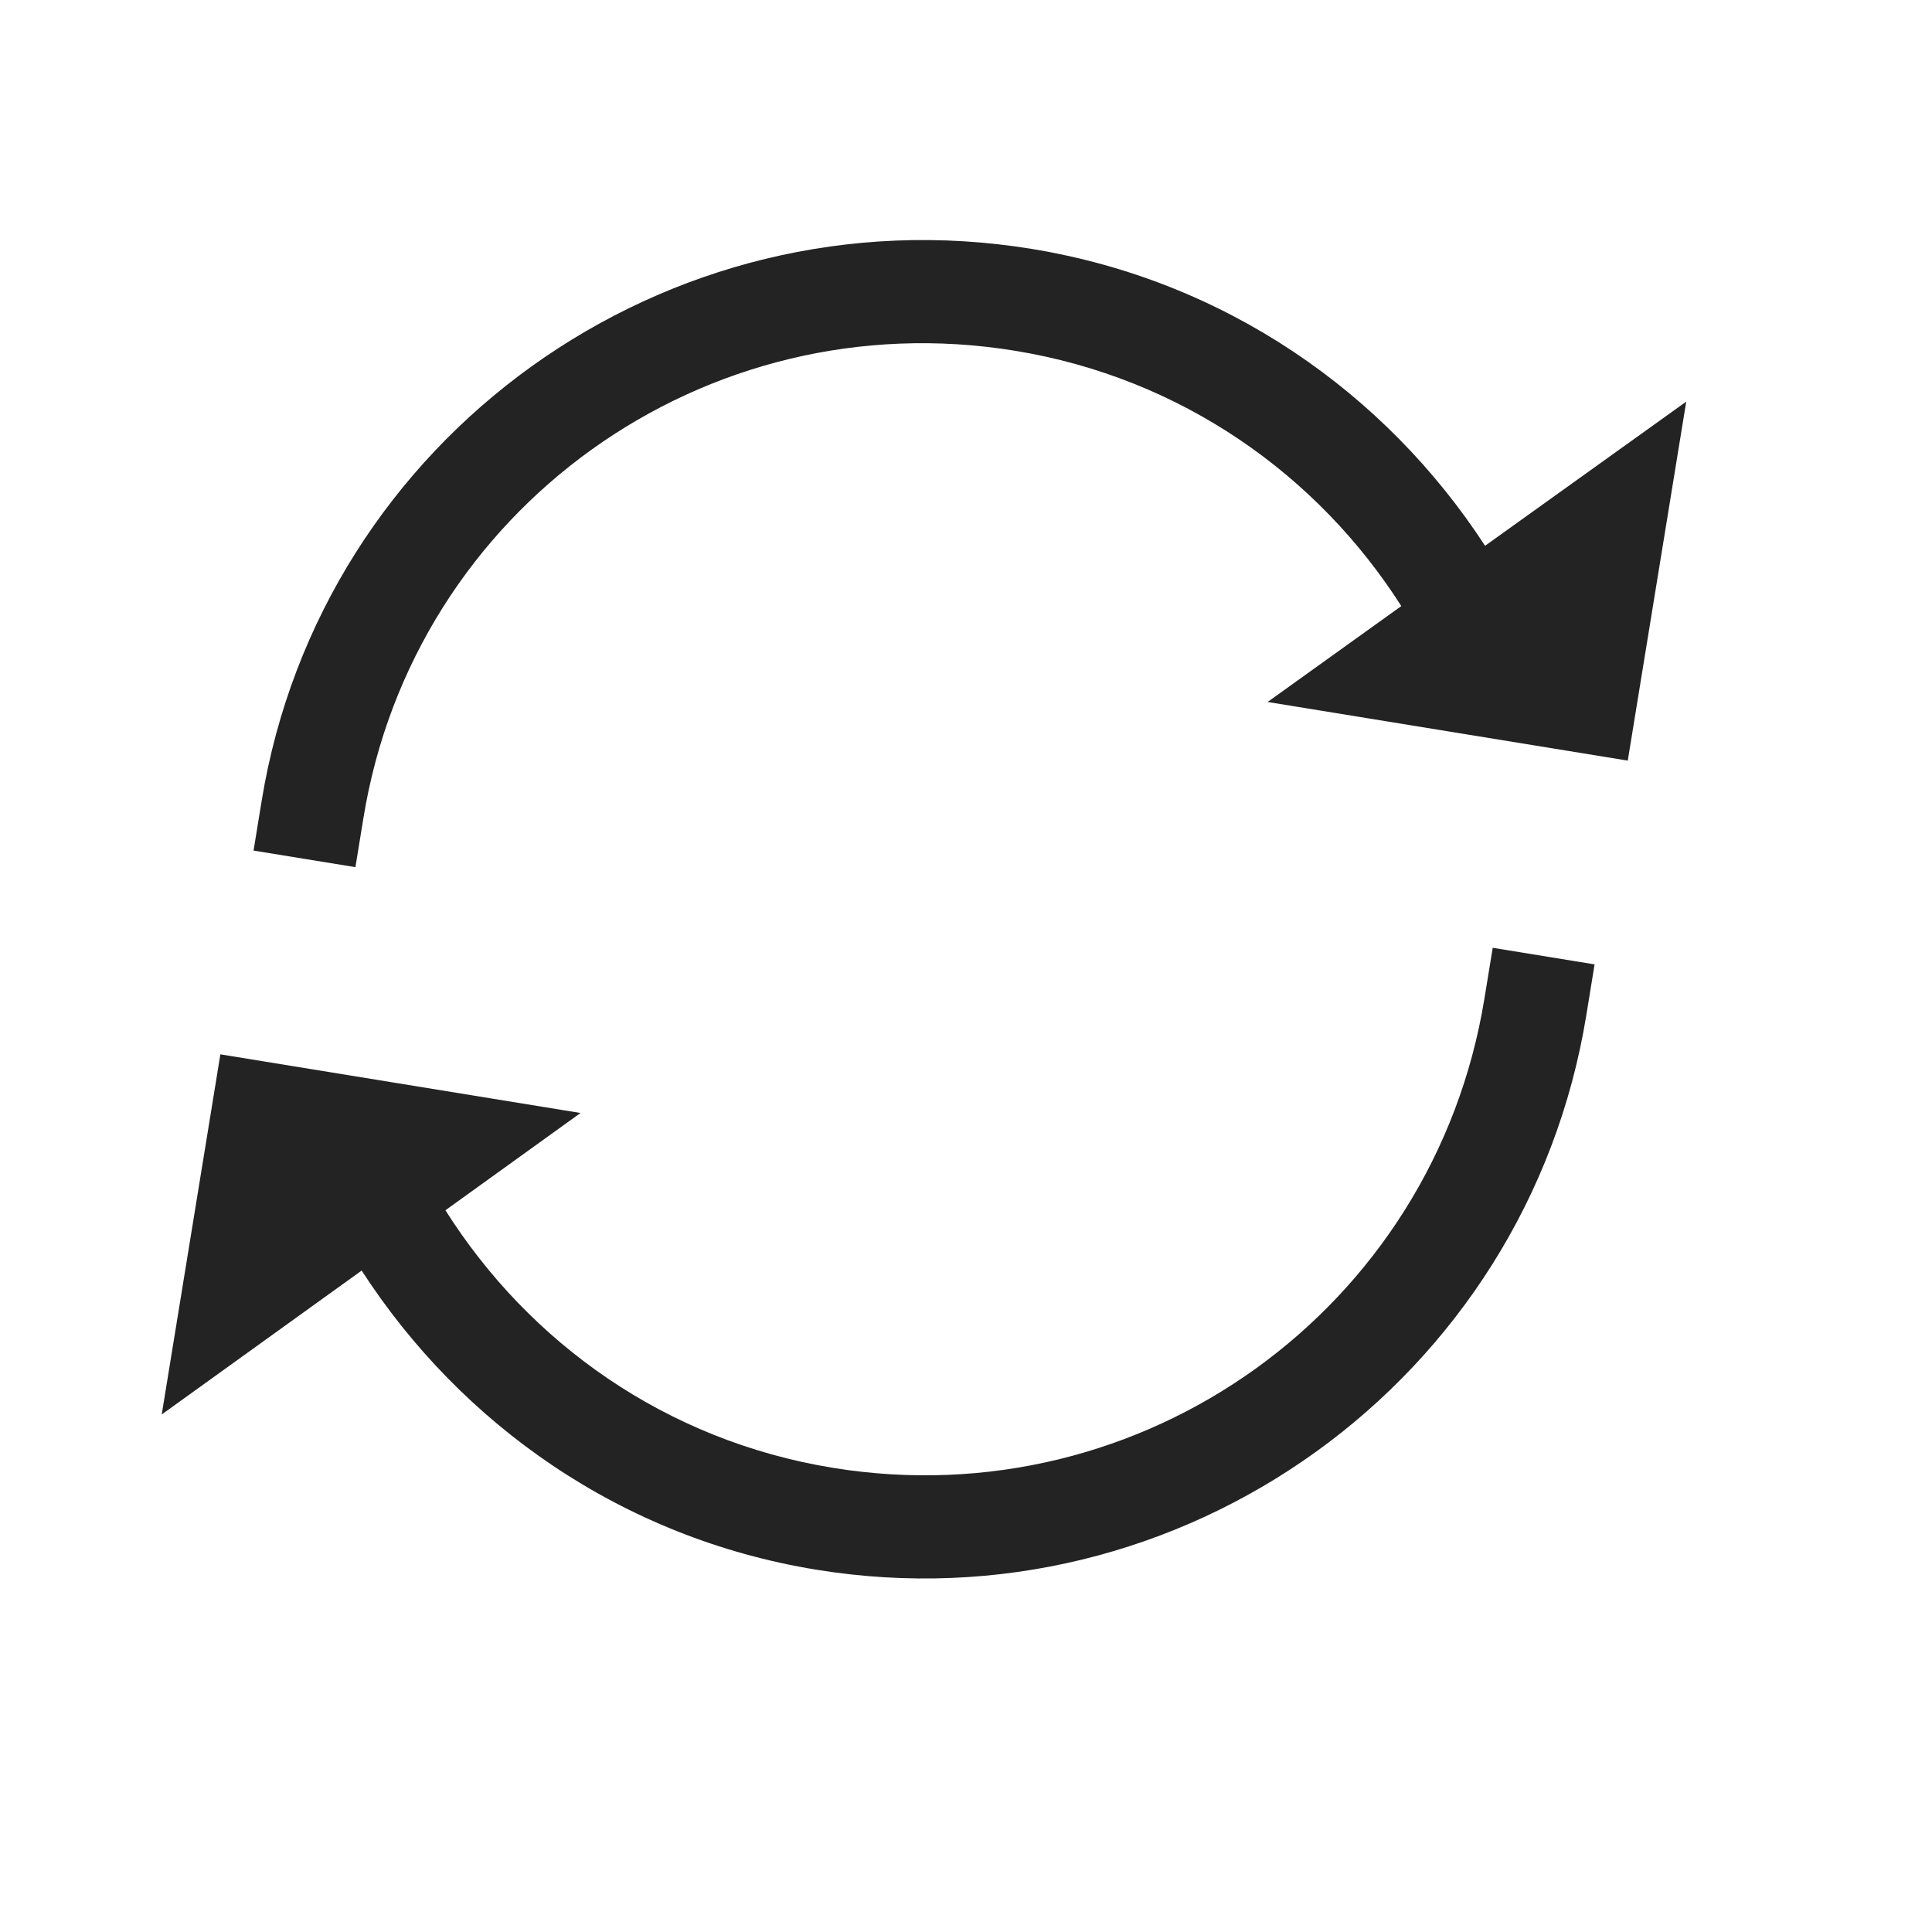 <svg width="62" height="62" viewBox="0 0 62 62" fill="none" xmlns="http://www.w3.org/2000/svg">
<g id="icons8-synchronize-2" clip-path="url(#clip0_5521_695)">
<path id="Vector" d="M33.097 7.986C21.386 6.078 10.298 14.026 8.395 25.712L8.137 27.296L11.406 27.828L11.664 26.244C13.278 16.334 22.616 9.635 32.564 11.255C37.903 12.124 42.286 15.237 44.969 19.45L40.679 22.527L52.237 24.409L54.113 12.889L47.657 17.515C44.469 12.617 39.329 9 33.097 7.986ZM47.903 30.416L47.636 32.05C46.016 41.999 36.675 48.724 26.726 47.104C21.362 46.23 16.983 43.092 14.294 38.839L18.63 35.717L7.072 33.835L5.19 45.392L11.606 40.774C14.8 45.712 19.949 49.356 26.194 50.373C37.918 52.282 48.997 44.307 50.906 32.583L51.172 30.948L47.903 30.416Z" fill="#232323"/>
</g>
<defs>
<clipPath id="clip0_5521_695">
<rect width="53" height="53" fill="white" transform="translate(9.127 0.608) rotate(9.25)"/>
</clipPath>
</defs>
</svg>
